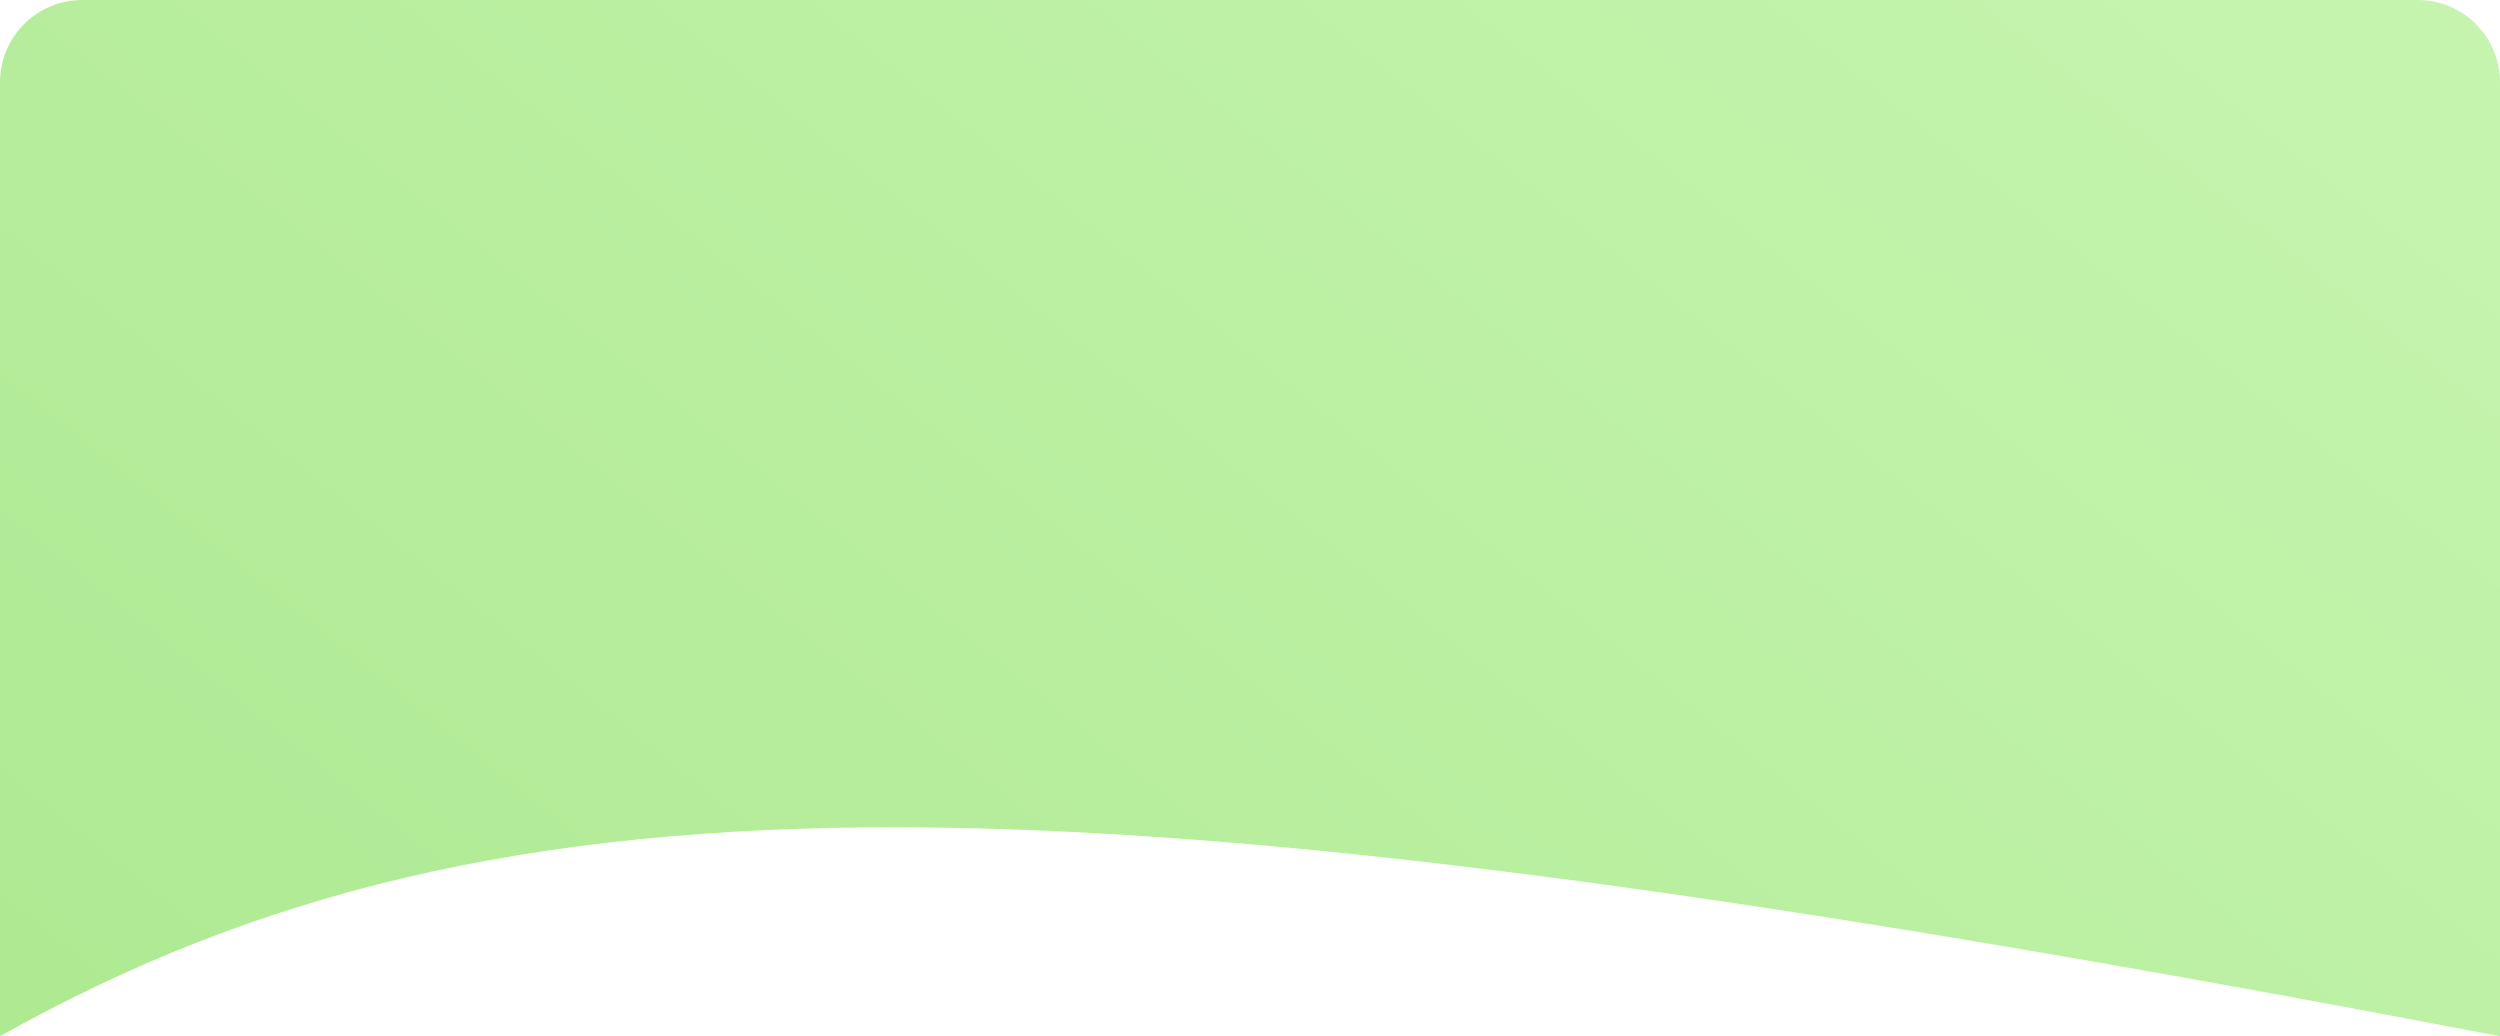 <svg width="304" height="126" viewBox="0 0 304 126" fill="none" xmlns="http://www.w3.org/2000/svg">
<path d="M304 10C304 4.477 299.523 0 294 0H10C4.477 0 0 4.477 0 10V126C61.663 91.46 130.455 92.811 304 126V10Z" fill="url(#paint0_radial)" fill-opacity="0.6"/>
<defs>
<radialGradient id="paint0_radial" cx="0" cy="0" r="1" gradientUnits="userSpaceOnUse" gradientTransform="translate(339.981 -68.362) rotate(128.236) scale(650.183 18987.9)">
<stop stop-color="#A9F286"/>
<stop offset="1" stop-color="#54CA1B"/>
</radialGradient>
</defs>
</svg>
